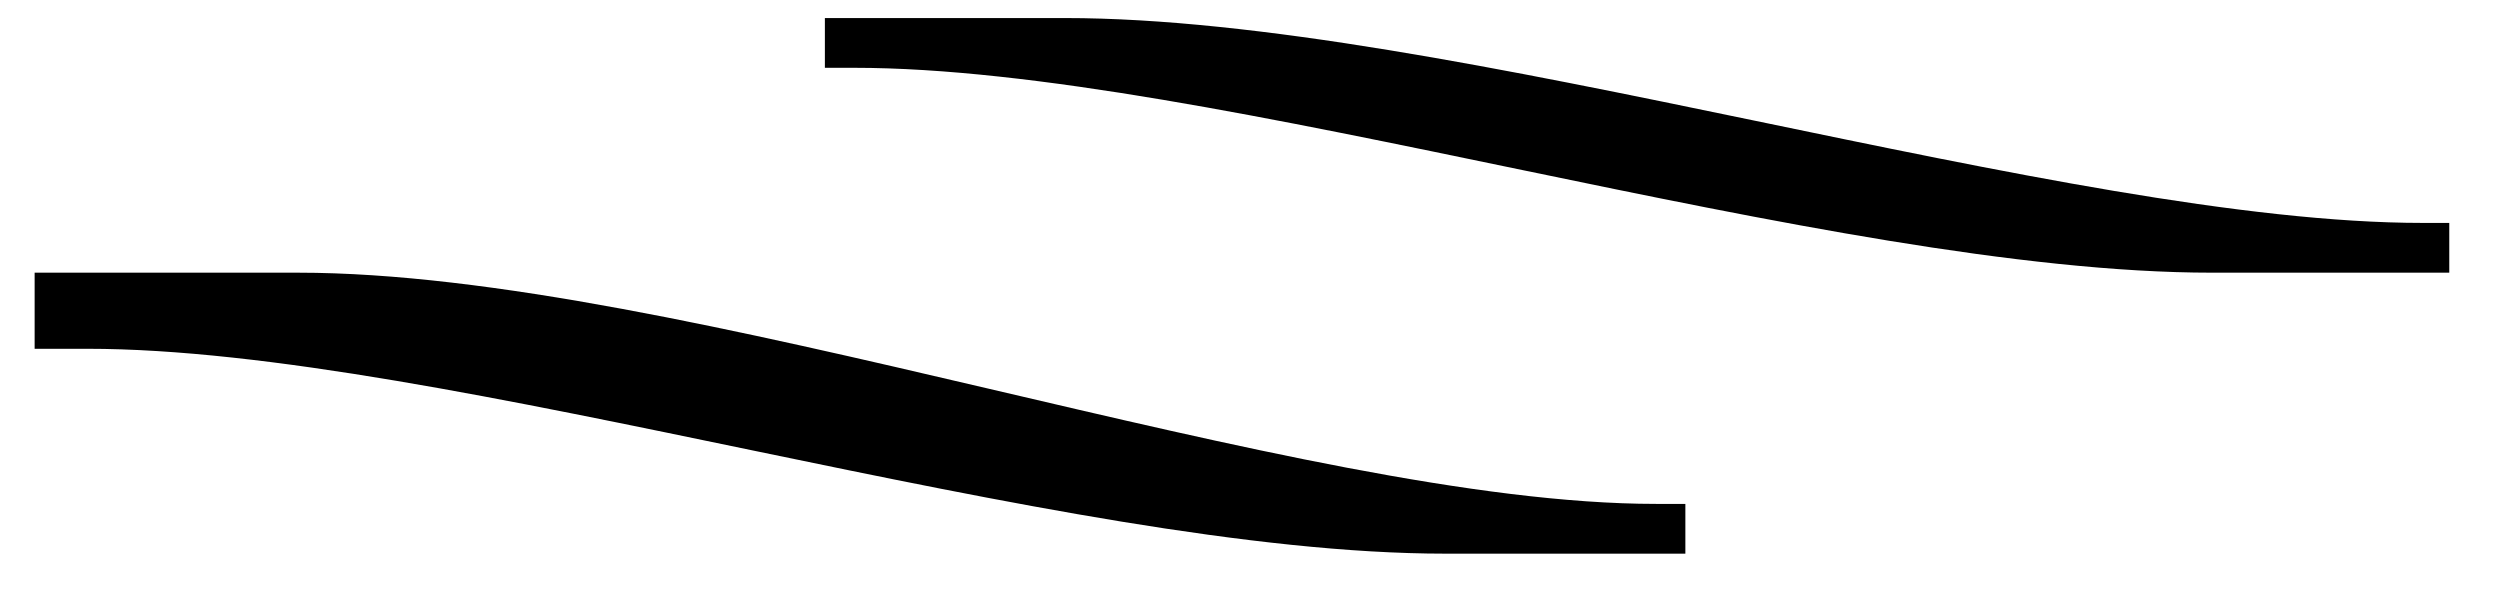 <?xml version="1.0" encoding="UTF-8" standalone="no"?>
<svg width="41px" height="10px" viewBox="0 0 41 10" version="1.1" xmlns="http://www.w3.org/2000/svg" xmlns:xlink="http://www.w3.org/1999/xlink">
    <g stroke="none" stroke-width="1" fill="none" fill-rule="evenodd">
        <path d="M0.568,5.72 L1.432,5.72 C7.288,5.72 17.416,9.08 23.704,9.08 L27.64,9.08 L27.64,8.264 L27.16,8.264 C21.304,8.264 11.176,4.472 4.888,4.472 L0.568,4.472 L0.568,5.72 Z M36.28,4.472 L40.168,4.472 L40.168,3.656 L39.736,3.656 C33.88,3.656 23.752,0.296 17.464,0.296 L13.528,0.296 L13.528,1.112 L14.008,1.112 C19.864,1.112 29.992,4.472 36.28,4.472 Z" id="14" fill="#000000"></path>
    </g>
</svg>